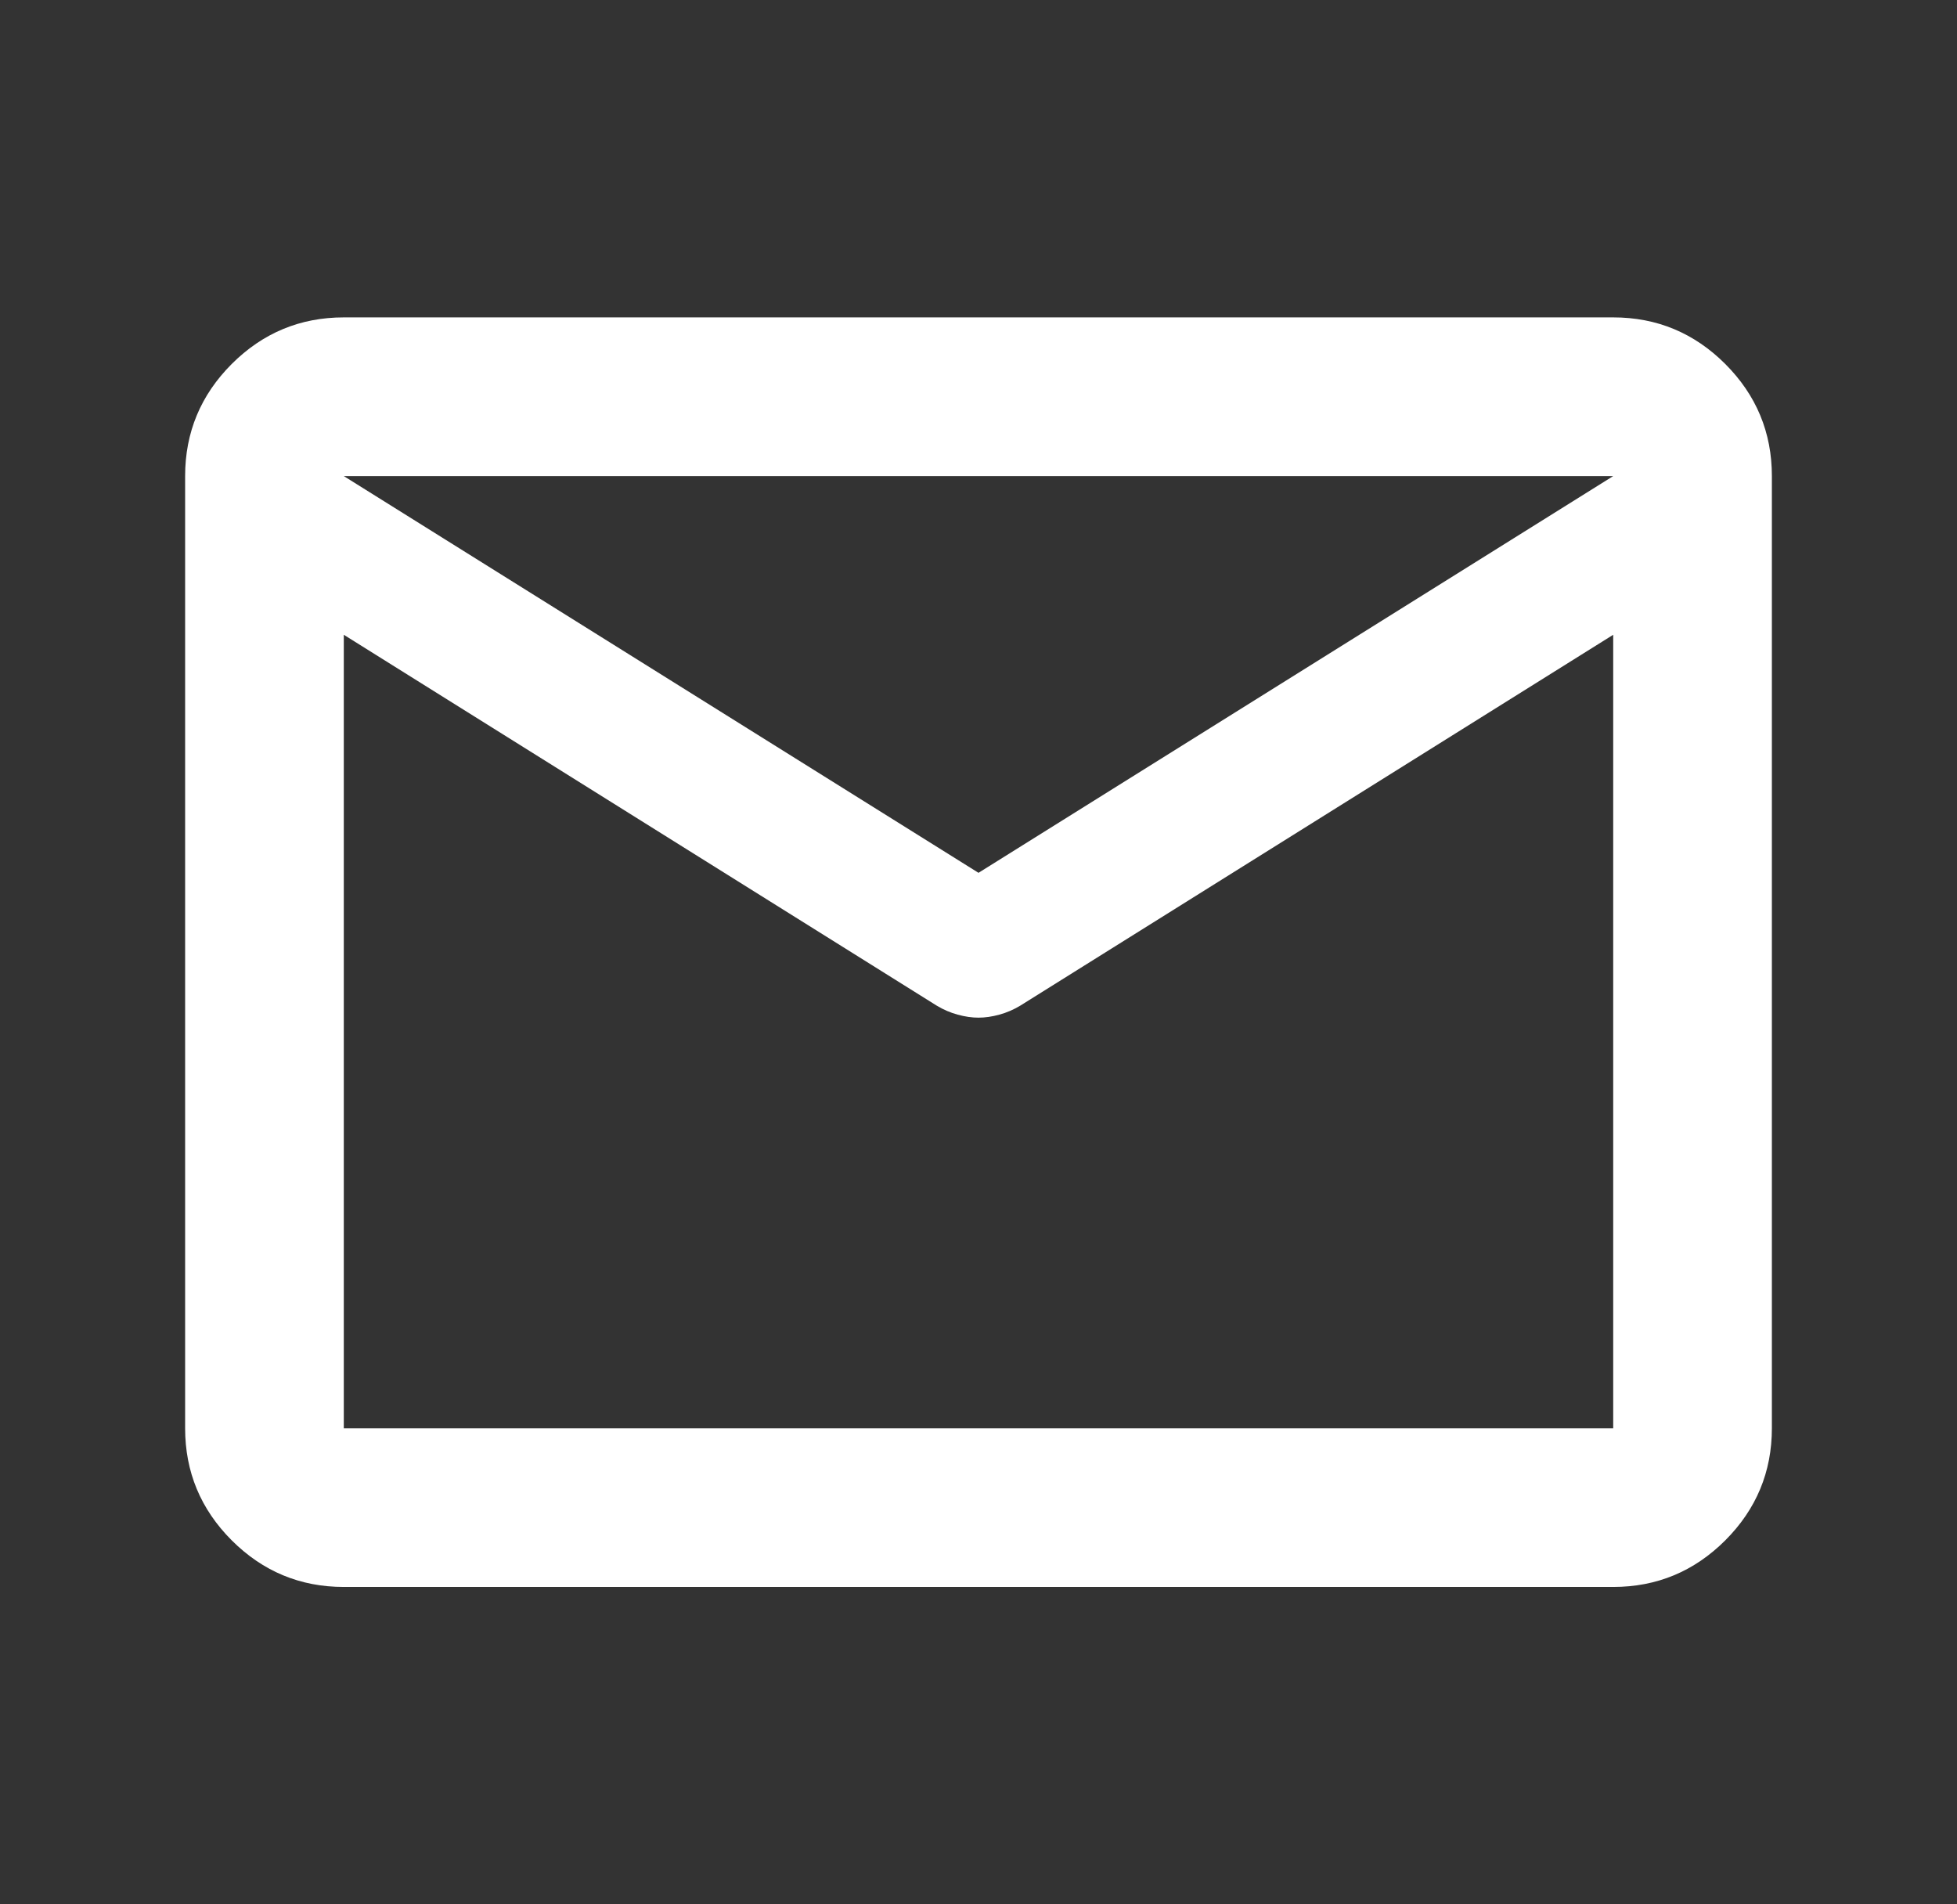 <svg width="37" height="36" viewBox="0 0 37 36" fill="none" xmlns="http://www.w3.org/2000/svg">
<rect x="0" y="0" width="37" height="36" fill="#333333" stroke="none"/>
<path d="M6.5 30C5.675 30 4.969 29.706 4.381 29.119C3.794 28.531 3.5 27.825 3.5 27V9C3.5 8.175 3.794 7.469 4.381 6.881C4.969 6.294 5.675 6 6.5 6H30.5C31.325 6 32.031 6.294 32.619 6.881C33.206 7.469 33.5 8.175 33.5 9V27C33.5 27.825 33.206 28.531 32.619 29.119C32.031 29.706 31.325 30 30.5 30H6.5ZM30.5 12L19.288 19.012C19.163 19.087 19.031 19.144 18.894 19.181C18.756 19.219 18.625 19.238 18.5 19.238C18.375 19.238 18.244 19.219 18.106 19.181C17.969 19.144 17.837 19.087 17.712 19.012L6.5 12V27H30.5V12ZM18.5 16.5L30.5 9H6.5L18.5 16.5ZM6.5 12.375V10.162V10.2V10.181V12.375Z" fill="white"/>
</svg>
